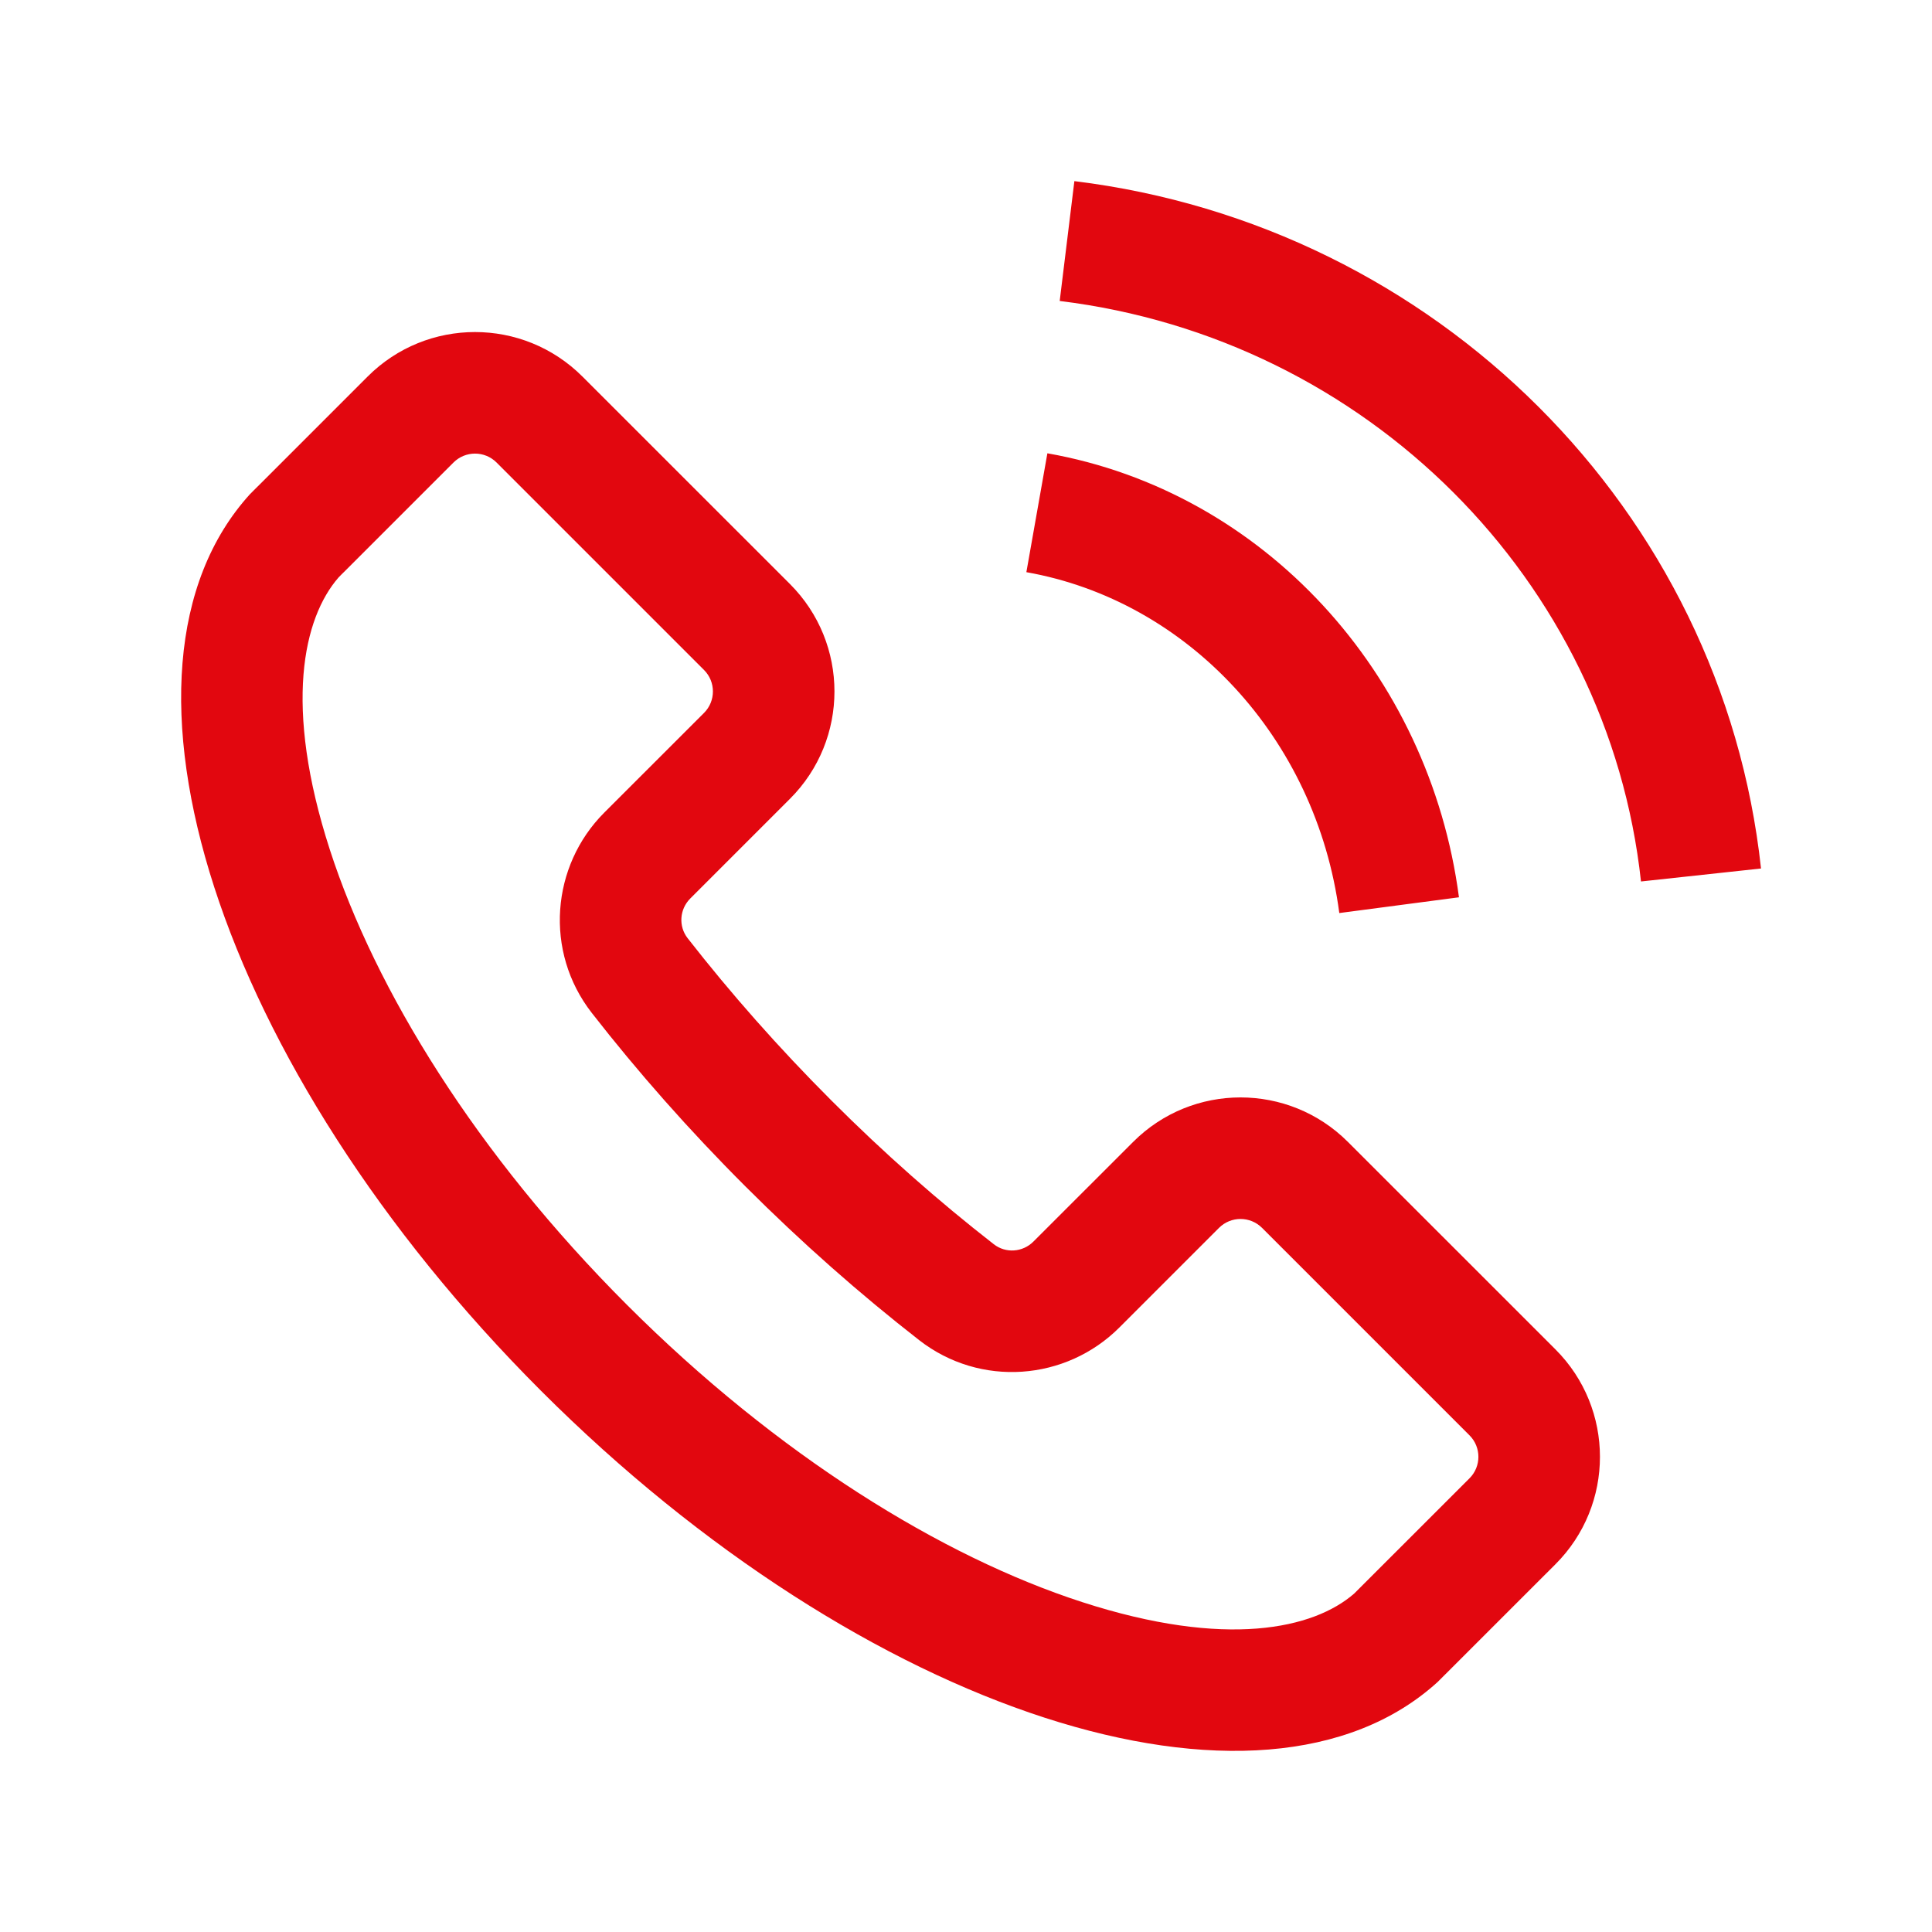 <svg width="32" height="32" viewBox="0 0 32 32" fill="none" xmlns="http://www.w3.org/2000/svg"><path fill-rule="evenodd" clip-rule="evenodd" d="M17.552 4.985C22.639 5.608 26.638 9.609 27.18 14.6L29.168 14.385C28.524 8.445 23.779 3.733 17.795 3L17.552 4.985ZM4.208 8.117L4.208 8.117L4.208 8.117L4.152 8.174L4.144 8.181C1.486 11.098 3.61 17.685 8.961 23.036C14.313 28.387 20.897 30.515 23.814 27.857L25.763 25.909C26.746 24.926 26.746 23.333 25.763 22.35L22.326 18.914C21.343 17.931 19.75 17.931 18.768 18.914L17.116 20.565C16.939 20.742 16.658 20.763 16.46 20.608C15.548 19.898 14.645 19.103 13.771 18.228C12.896 17.353 12.1 16.45 11.389 15.539C11.235 15.341 11.255 15.06 11.433 14.882L13.084 13.231C14.067 12.249 14.067 10.656 13.084 9.673L9.647 6.237C8.664 5.254 7.071 5.254 6.089 6.237L4.322 8.004C4.283 8.041 4.246 8.079 4.208 8.117ZM22.43 26.394L24.34 24.485C24.536 24.289 24.536 23.97 24.34 23.774L20.903 20.337C20.706 20.141 20.388 20.141 20.191 20.337L18.54 21.988C17.658 22.87 16.238 22.987 15.223 22.196C14.245 21.434 13.28 20.584 12.347 19.651C11.414 18.719 10.563 17.754 9.801 16.776C9.011 15.761 9.128 14.34 10.009 13.459L11.661 11.808C11.857 11.612 11.857 11.293 11.661 11.097L8.224 7.66C8.027 7.464 7.709 7.464 7.512 7.66L5.734 9.438L5.723 9.449C5.698 9.473 5.682 9.489 5.657 9.514L5.608 9.564C5.023 10.235 4.691 11.686 5.464 14.076C6.216 16.398 7.889 19.117 10.385 21.613C12.881 24.108 15.6 25.782 17.922 26.535C20.31 27.309 21.76 26.978 22.43 26.394ZM22.183 15.123C21.799 12.214 19.66 9.947 17 9.477L17.348 7.508C20.923 8.139 23.675 11.145 24.165 14.862L22.183 15.123Z" fill="#E2070F"/></svg>